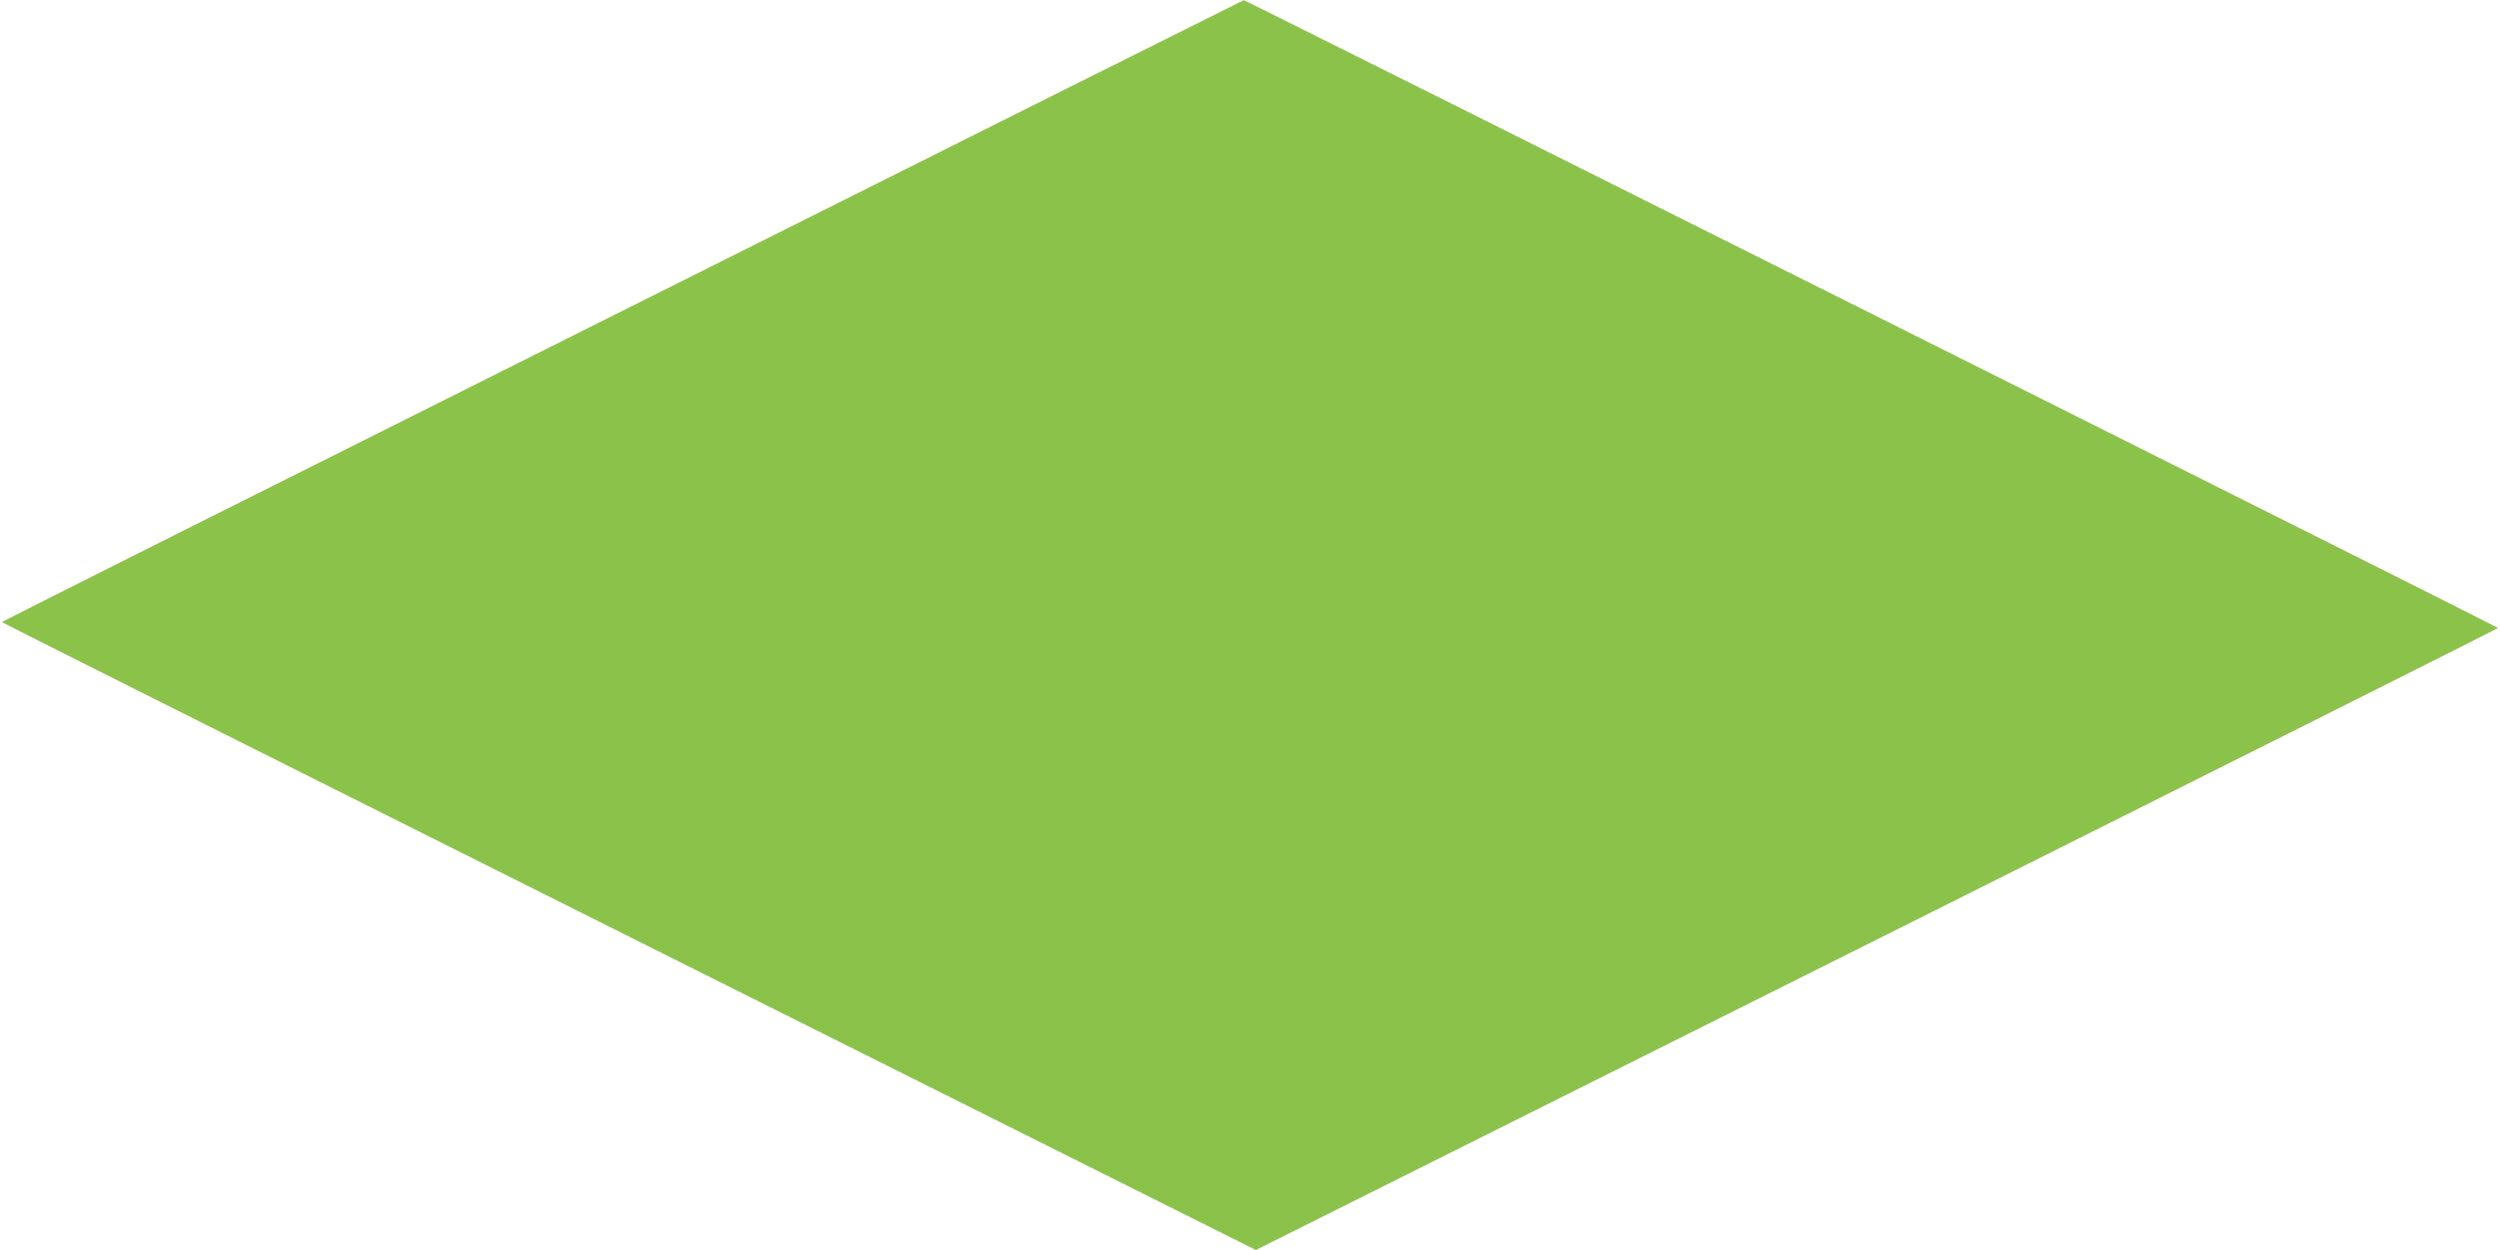 <?xml version="1.0" standalone="no"?>
<!DOCTYPE svg PUBLIC "-//W3C//DTD SVG 20010904//EN"
 "http://www.w3.org/TR/2001/REC-SVG-20010904/DTD/svg10.dtd">
<svg version="1.0" xmlns="http://www.w3.org/2000/svg"
 width="1280pt" height="640pt" viewBox="0 0 1280 640"
 preserveAspectRatio="xMidYMid meet">
<g transform="translate(0,640) scale(0.1,-0.1)"
fill="#8bc34a" stroke="none">
<path d="M3188 4809 c-1748 -874 -3178 -1591 -3178 -1594 0 -3 1445 -727 3210
-1610 l3210 -1605 3180 1590 c1749 875 3180 1592 3180 1595 0 4 -6416 3216
-6422 3214 -2 0 -1433 -715 -3180 -1590z"/>
</g>
</svg>
